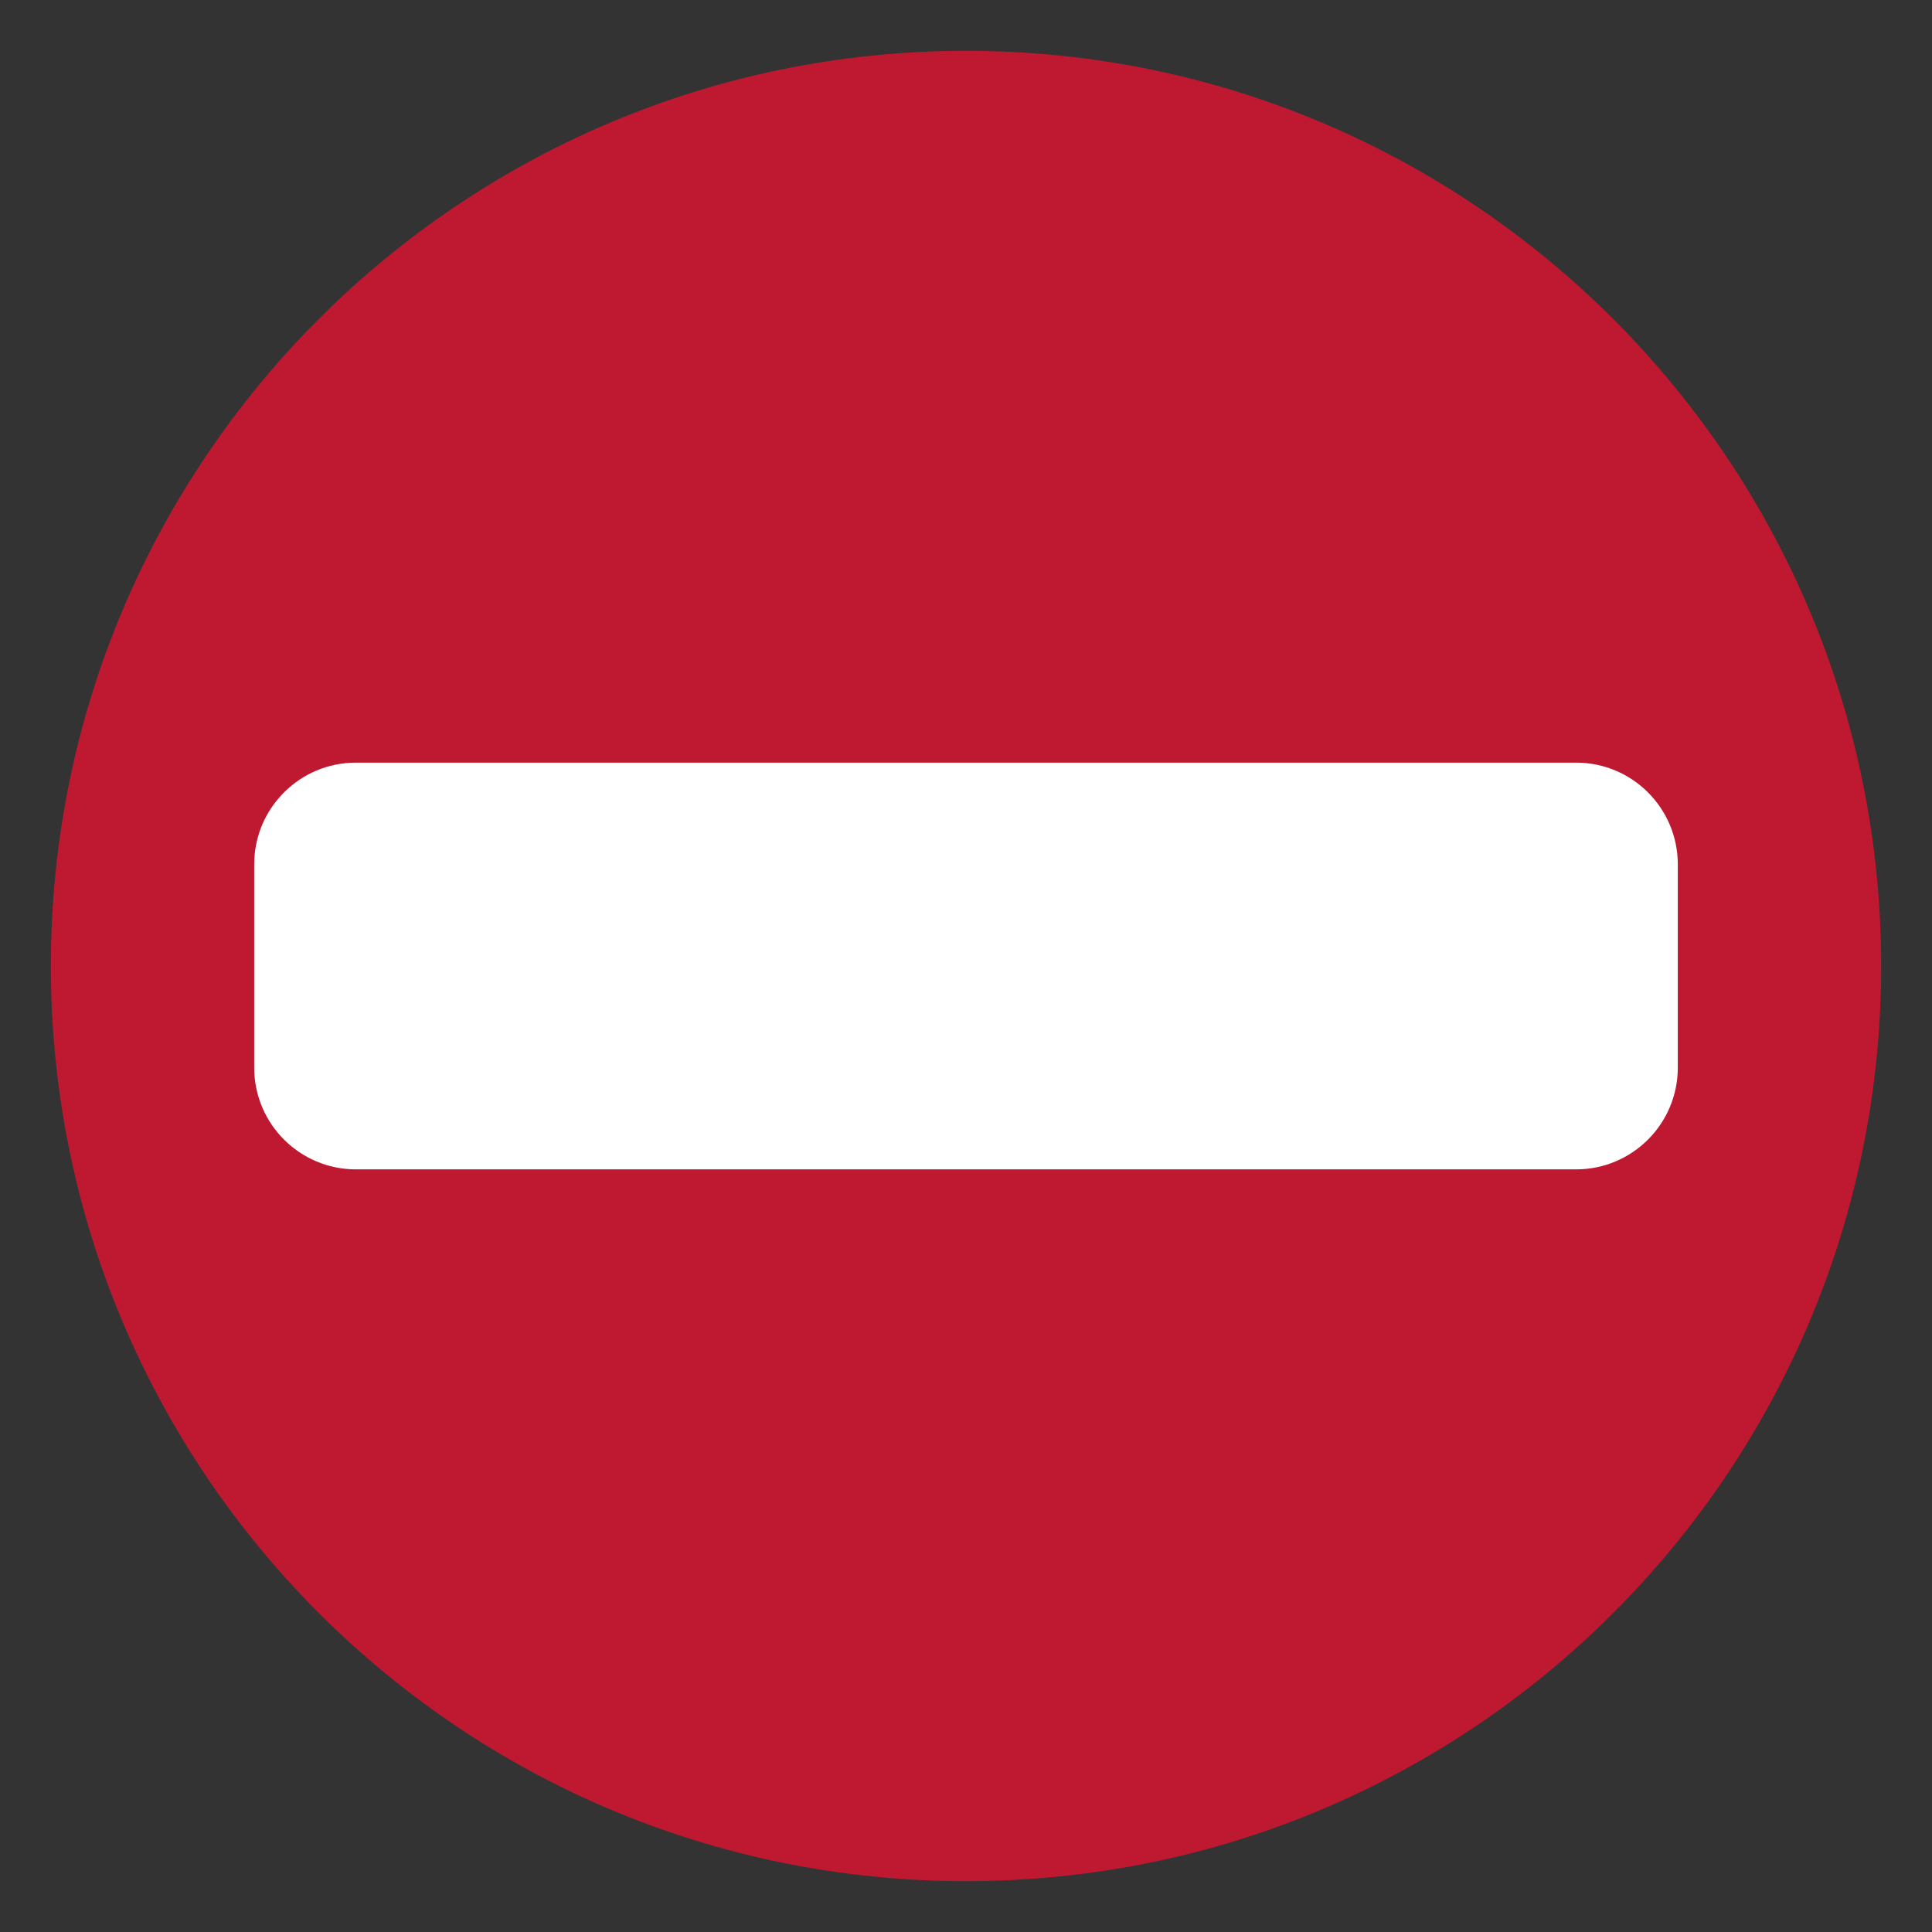 <?xml version="1.0" encoding="UTF-8" standalone="no"?>
<!-- Created with Inkscape (http://www.inkscape.org/) -->

<svg
   xmlns:svg="http://www.w3.org/2000/svg"
   xmlns="http://www.w3.org/2000/svg"
   version="1.1"
   width="47.5"
   height="47.5"
   id="svg2"
   xml:space="preserve"><rect width="100%" height="100%" fill="#333333" stroke="none"/><defs
     id="defs6"><clipPath
       id="clipPath18"><path
         d="M 0,38 38,38 38,0 0,0 0,38 z"
         id="path20" /></clipPath></defs><g
     transform="matrix(1.25,0,0,-1.25,0,47.5)"
     id="g12"><g
       id="g14"><g
         clip-path="url(#clipPath18)"
         id="g16"><g
           transform="translate(37,19)"
           id="g22"><path
             d="m 0,0 c 0,-9.941 -8.059,-18 -18,-18 -9.941,0 -18,8.059 -18,18 0,9.941 8.059,18 18,18 C -8.059,18 0,9.941 0,0"
             id="path24"
             style="fill:#be1931;fill-opacity:1;fill-rule:nonzero;stroke:none" /></g><g
           transform="translate(33,17)"
           id="g26"><path
             d="m 0,0 c 0,-1.104 -0.896,-2 -2,-2 l -24,0 c -1.104,0 -2,0.896 -2,2 l 0,4 c 0,1.104 0.896,2 2,2 L -2,6 C -0.896,6 0,5.104 0,4 L 0,0 z"
             id="path28"
             style="fill:#ffffff;fill-opacity:1;fill-rule:nonzero;stroke:none" /></g></g></g></g></svg>
